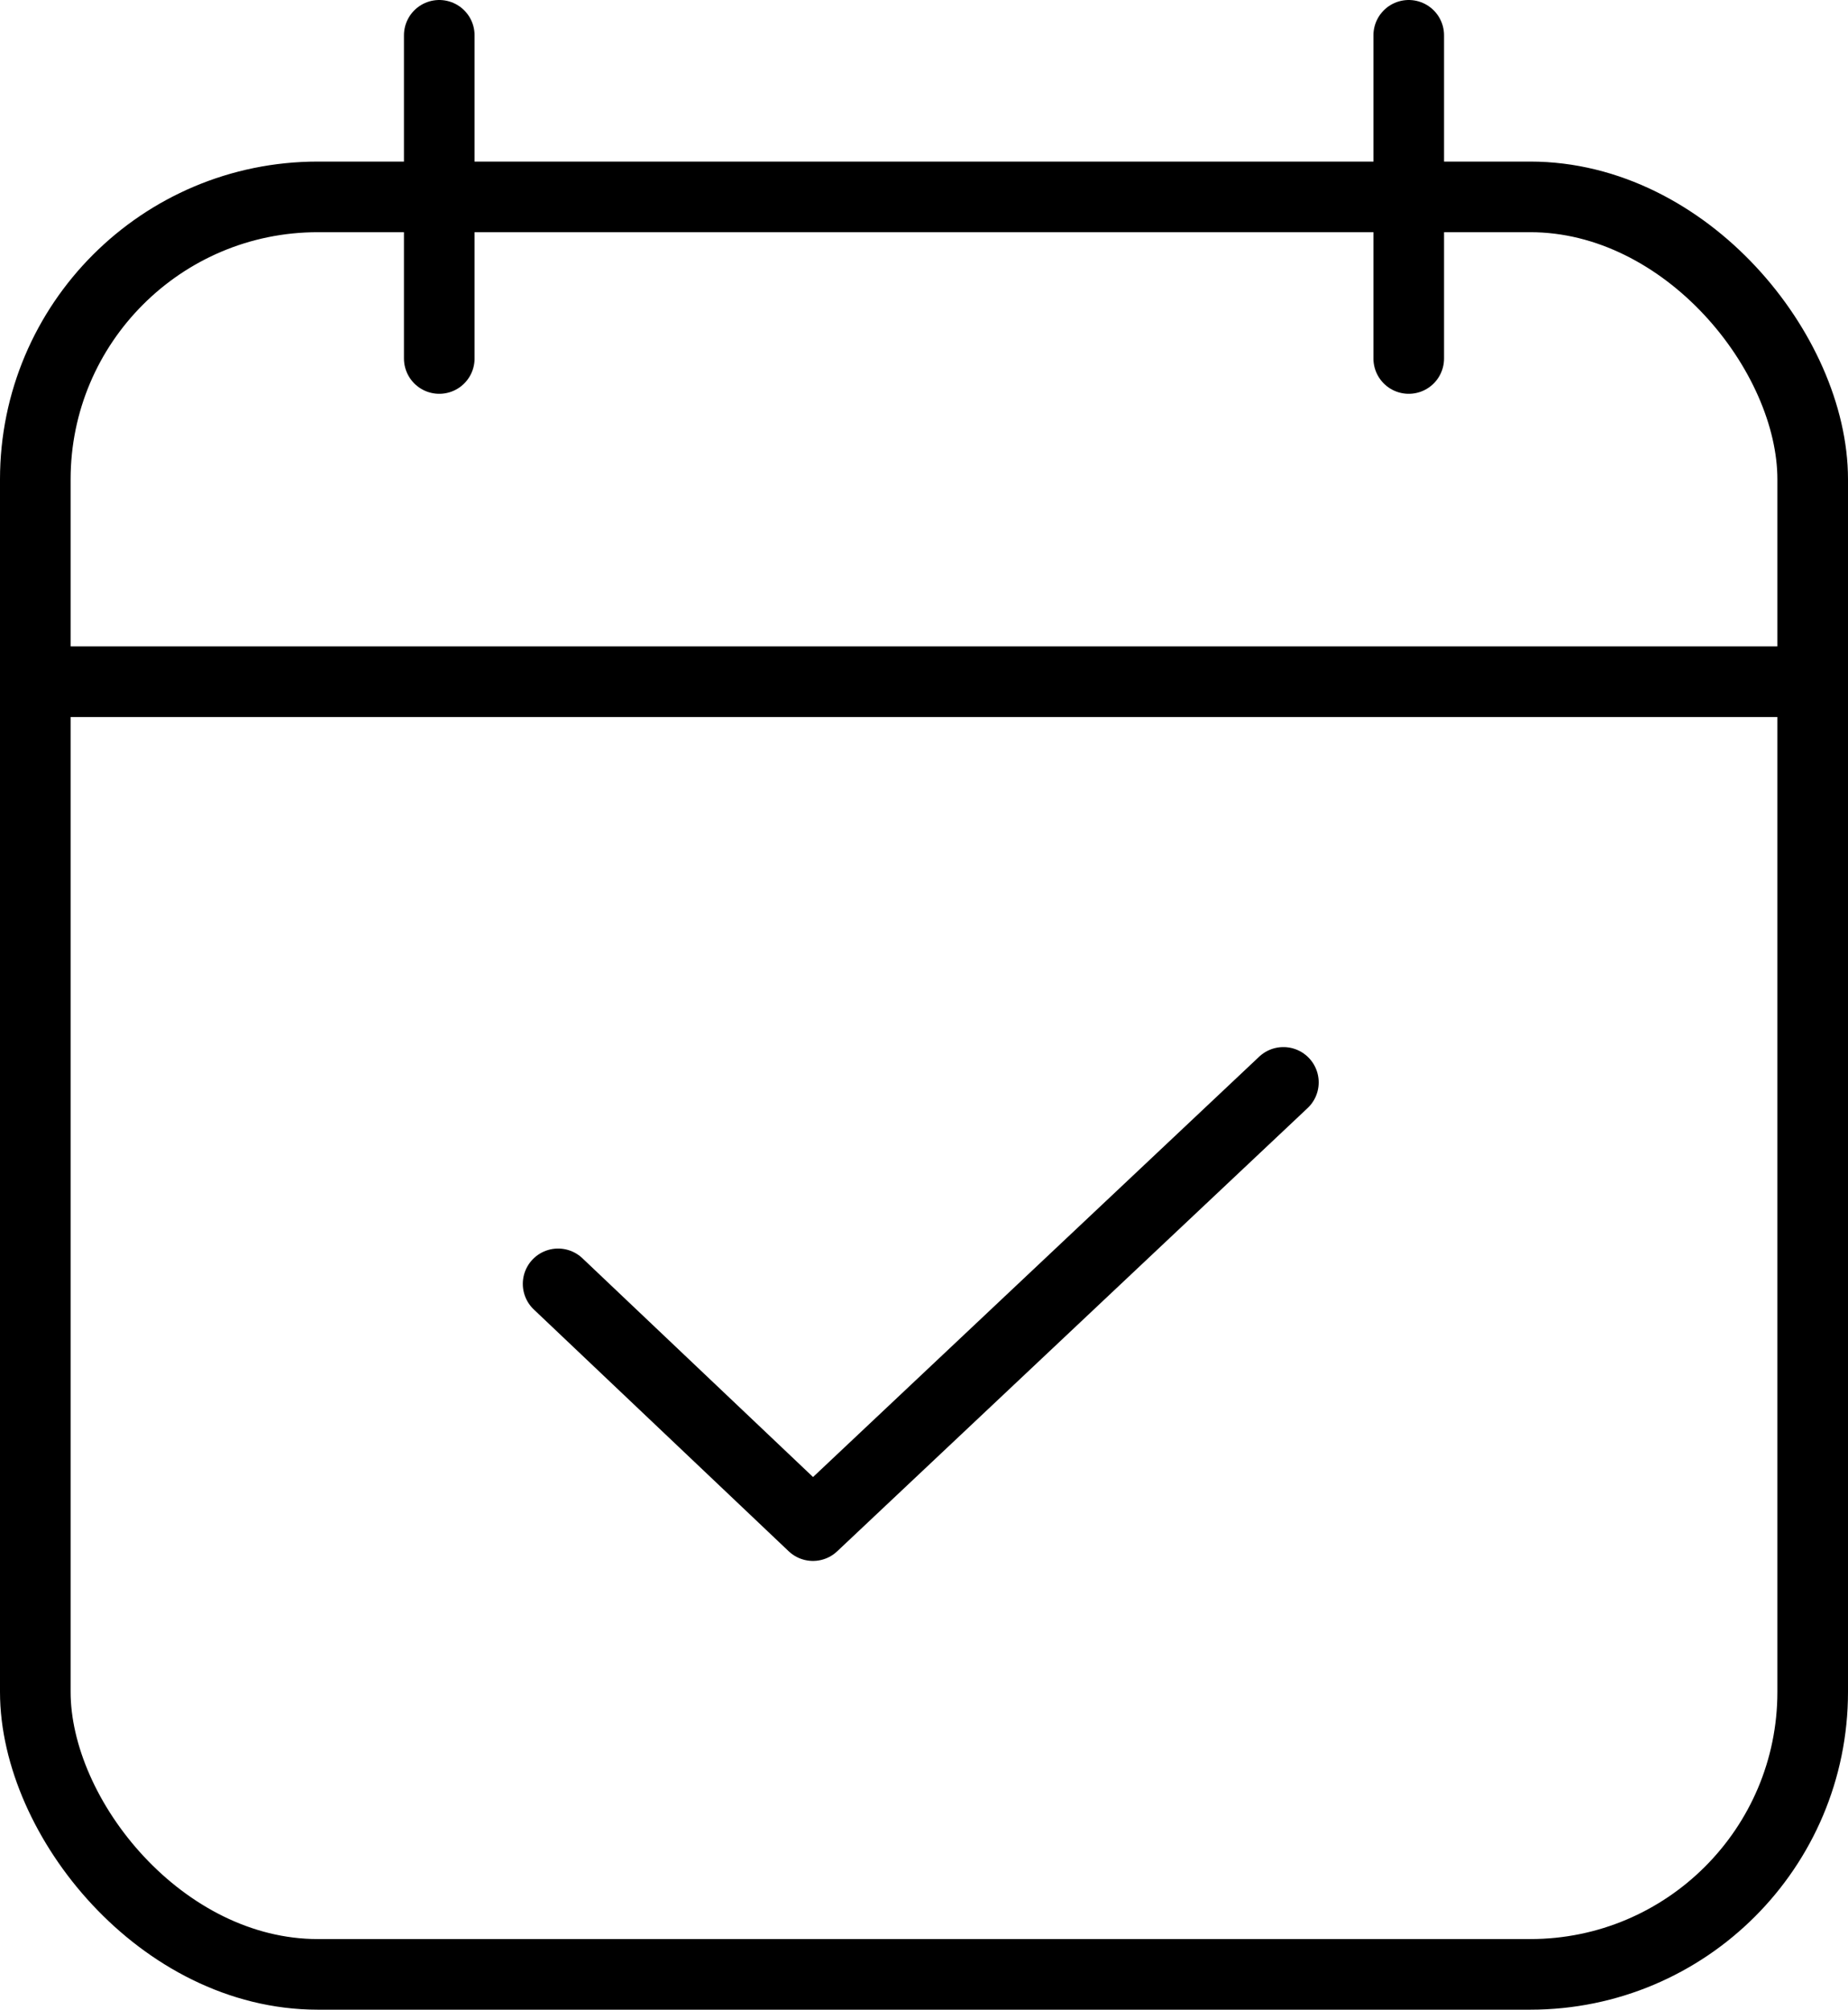 <svg xmlns="http://www.w3.org/2000/svg" width="52.34" height="56.917" viewBox="0 0 52.34 56.917">
  <g id="_9026420_calendar_check_thin_icon" data-name="9026420_calendar_check_thin_icon" transform="translate(1 1)">
    <rect id="Rectángulo_43" data-name="Rectángulo 43" width="50.34" height="50.34" rx="8" transform="translate(0 4.576)" fill="none" stroke="#000" stroke-linecap="round" stroke-linejoin="round" stroke-width="2"/>
    <line id="Línea_9" data-name="Línea 9" y2="9.153" transform="translate(38.899 0)" fill="none" stroke="#000" stroke-linecap="round" stroke-linejoin="round" stroke-width="2"/>
    <line id="Línea_10" data-name="Línea 10" y2="9.153" transform="translate(11.441 0)" fill="none" stroke="#000" stroke-linecap="round" stroke-linejoin="round" stroke-width="2"/>
    <line id="Línea_11" data-name="Línea 11" x2="50.34" transform="translate(0 18.306)" fill="none" stroke="#000" stroke-linecap="round" stroke-linejoin="round" stroke-width="2"/>
    <path id="Trazado_81" data-name="Trazado 81" d="M112.542,128,99.218,140.553,92,133.706" transform="translate(-77.193 -98.346)" fill="none" stroke="#000" stroke-linecap="round" stroke-linejoin="round" stroke-width="2"/>
  </g>
</svg>
